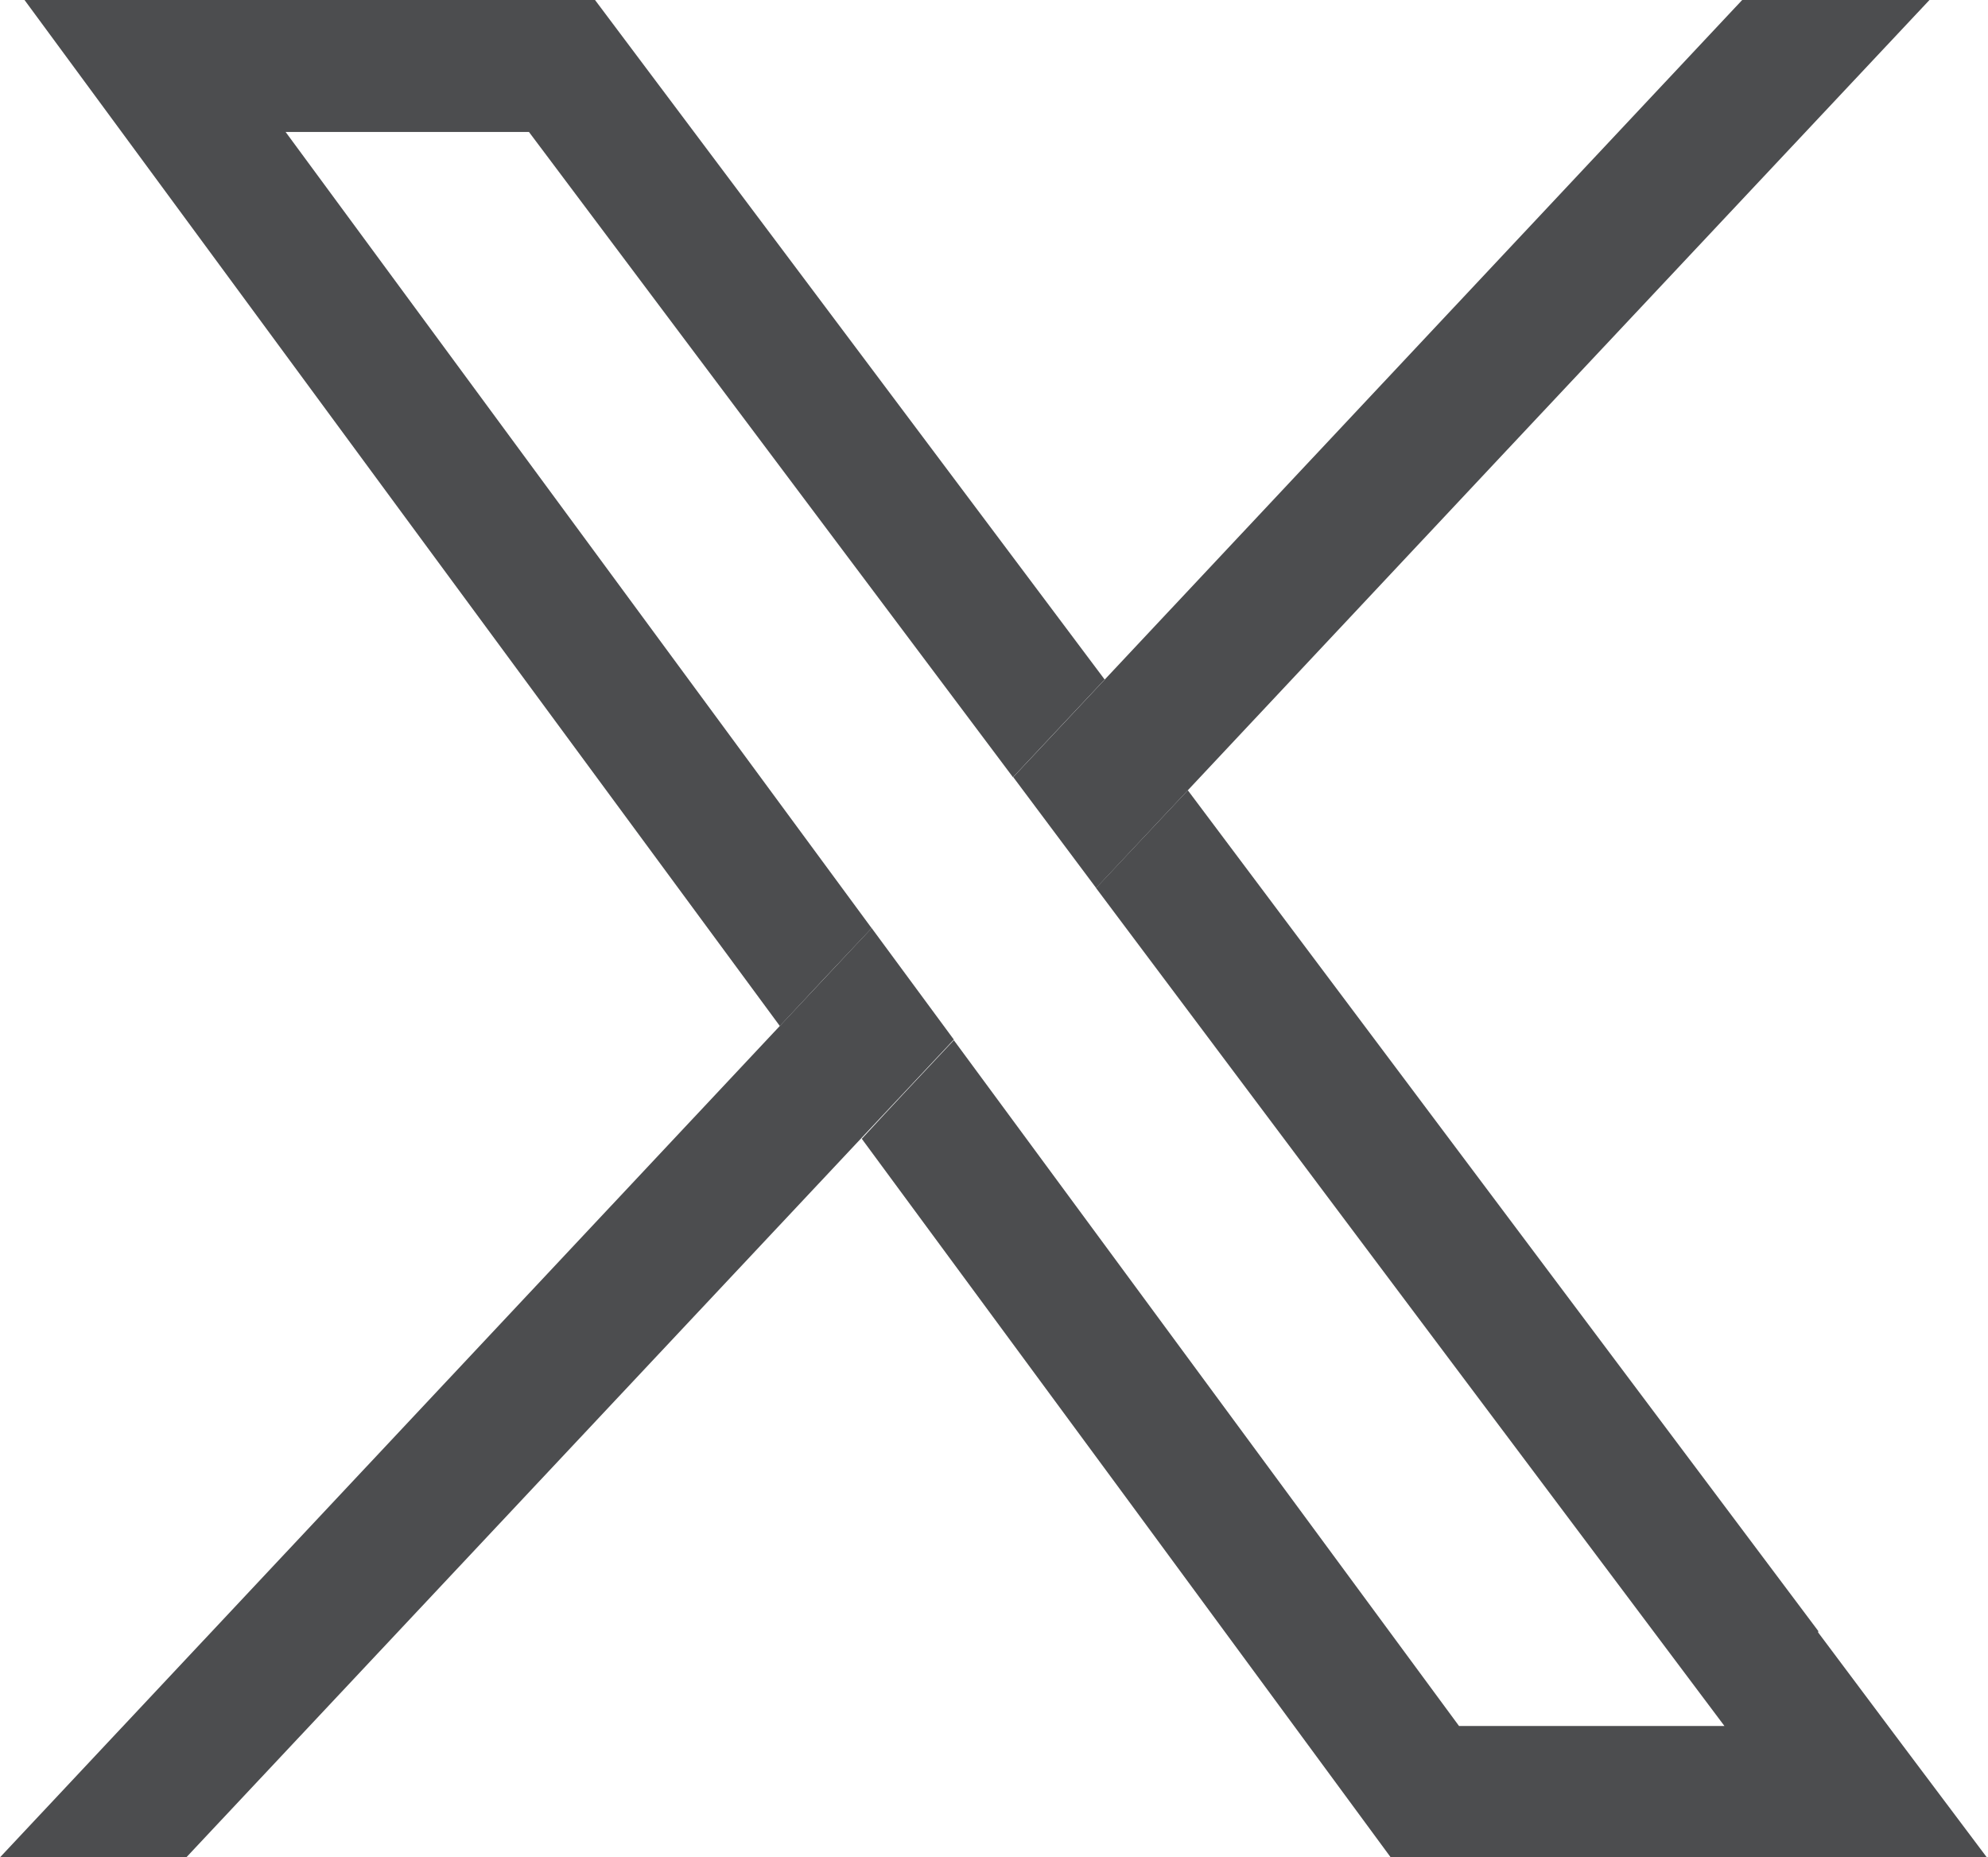<svg xmlns="http://www.w3.org/2000/svg" width="16.134" height="15.072" viewBox="0 0 16.134 15.072">
  <g id="Group_503" data-name="Group 503" transform="translate(-13198.445 -12452.337)">
    <path id="Path_1208" data-name="Path 1208" d="M617.458,15.016q-2.559-3.411-5.117-6.823l-.745.793q2.548,3.4,5.1,6.8h-2.154l-4.1-5.565c-.249.265-.5.531-.747.8q2.153,2.92,4.3,5.841h4.838q-.691-.918-1.377-1.836M605.019,2.851h1.975l3.928,5.236.744-.793Q609.6,4.538,607.53,1.78H602.9q3.063,4.164,6.13,8.326.372-.4.745-.794Z" transform="translate(12595.744 12450.557)" fill="#4c4d4f"/>
    <path id="Path_1209" data-name="Path 1209" d="M608.289,91.752l-6.229,6.636h-1.512q3.537-3.77,7.074-7.541Z" transform="translate(12597.897 12369.021)" fill="#4c4d4f"/>
    <path id="Path_1210" data-name="Path 1210" d="M705.214,1.78q-3.382,3.6-6.763,7.206l-.673-.9,5.917-6.307Z" transform="translate(12508.89 12450.557)" fill="#4c4d4f"/>
  </g>
</svg>

